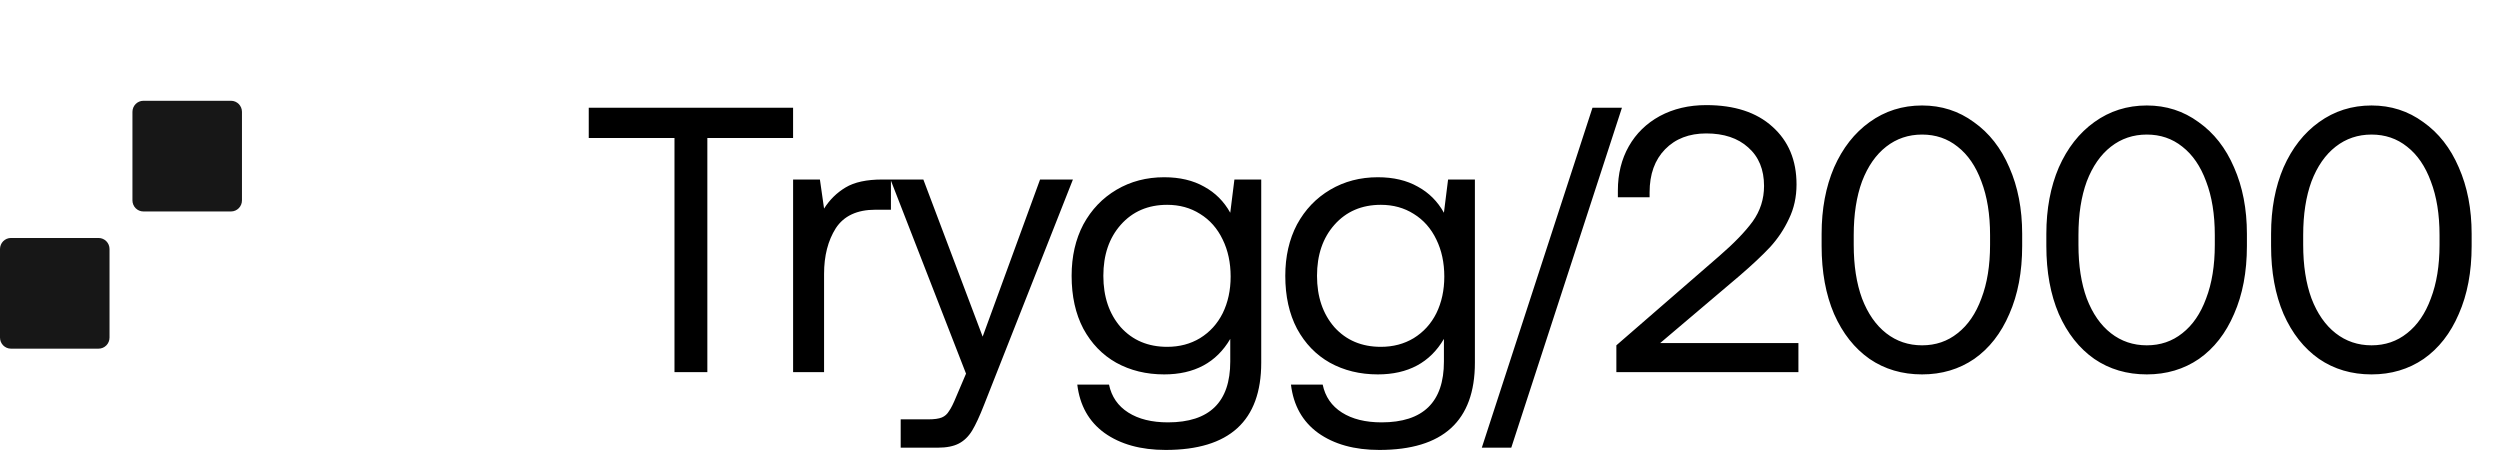 <svg width="262" height="48" viewBox="0 0 262 48" fill="none" xmlns="http://www.w3.org/2000/svg">
<path d="M10.33 24.94H1.148C0.514 24.94 0 25.459 0 26.1V35.379C0 36.02 0.514 36.539 1.148 36.539H10.33C10.964 36.539 11.478 36.02 11.478 35.379V26.1C11.478 25.459 10.964 24.94 10.33 24.94Z" fill="#171717"/>
<path d="M24.21 10.562H15.028C14.394 10.562 13.88 11.082 13.88 11.722V21.001C13.88 21.642 14.394 22.161 15.028 22.161H24.21C24.844 22.161 25.358 21.642 25.358 21.001V11.722C25.358 11.082 24.844 10.562 24.21 10.562Z" fill="#171717"/>
<path d="M61.701 11.292H83.115V14.459H74.13V39H70.686V14.459H61.701V11.292ZM93.369 18.813V21.979H91.746C89.819 21.979 88.434 22.626 87.59 23.919C86.771 25.212 86.362 26.808 86.362 28.708V39H83.117V18.813H85.927L86.362 21.861C86.943 20.937 87.695 20.198 88.619 19.644C89.542 19.09 90.822 18.813 92.458 18.813H93.369ZM96.767 18.813L102.982 35.279L108.999 18.813H112.442L103.14 42.404C102.665 43.618 102.243 44.528 101.874 45.135C101.504 45.742 101.042 46.191 100.488 46.481C99.934 46.772 99.195 46.917 98.272 46.917H94.392V43.948H97.282C97.915 43.948 98.39 43.882 98.707 43.75C99.024 43.618 99.274 43.394 99.459 43.077C99.67 42.787 99.921 42.285 100.211 41.573L101.24 39.158L93.324 18.813H96.767ZM132.177 18.813V38.01C132.177 44.106 128.839 47.154 122.162 47.154C119.55 47.154 117.412 46.56 115.75 45.373C114.114 44.185 113.164 42.496 112.9 40.306H116.225C116.489 41.573 117.162 42.549 118.244 43.235C119.326 43.922 120.711 44.264 122.4 44.264C126.754 44.264 128.931 42.14 128.931 37.892V35.517C127.48 37.997 125.171 39.237 122.004 39.237C120.13 39.237 118.455 38.828 116.977 38.01C115.526 37.192 114.378 36.005 113.533 34.448C112.715 32.891 112.306 31.044 112.306 28.906C112.306 26.874 112.715 25.08 113.533 23.523C114.378 21.966 115.539 20.752 117.017 19.881C118.494 19.011 120.157 18.575 122.004 18.575C123.64 18.575 125.039 18.905 126.2 19.565C127.361 20.198 128.271 21.108 128.931 22.296L129.366 18.813H132.177ZM122.321 36.348C123.614 36.348 124.762 36.044 125.764 35.438C126.794 34.804 127.585 33.933 128.139 32.825C128.694 31.69 128.971 30.41 128.971 28.985C128.971 27.534 128.694 26.241 128.139 25.106C127.585 23.945 126.794 23.048 125.764 22.415C124.762 21.781 123.614 21.465 122.321 21.465C120.315 21.465 118.692 22.164 117.452 23.563C116.238 24.935 115.631 26.716 115.631 28.906C115.631 31.097 116.238 32.891 117.452 34.29C118.692 35.662 120.315 36.348 122.321 36.348ZM154.569 18.813V38.01C154.569 44.106 151.231 47.154 144.555 47.154C141.942 47.154 139.805 46.56 138.142 45.373C136.506 44.185 135.556 42.496 135.292 40.306H138.617C138.881 41.573 139.554 42.549 140.636 43.235C141.718 43.922 143.103 44.264 144.792 44.264C149.146 44.264 151.323 42.14 151.323 37.892V35.517C149.872 37.997 147.563 39.237 144.396 39.237C142.523 39.237 140.847 38.828 139.369 38.01C137.918 37.192 136.77 36.005 135.926 34.448C135.107 32.891 134.698 31.044 134.698 28.906C134.698 26.874 135.107 25.08 135.926 23.523C136.77 21.966 137.931 20.752 139.409 19.881C140.887 19.011 142.549 18.575 144.396 18.575C146.032 18.575 147.431 18.905 148.592 19.565C149.753 20.198 150.664 21.108 151.323 22.296L151.759 18.813H154.569ZM144.713 36.348C146.006 36.348 147.154 36.044 148.157 35.438C149.186 34.804 149.977 33.933 150.532 32.825C151.086 31.69 151.363 30.41 151.363 28.985C151.363 27.534 151.086 26.241 150.532 25.106C149.977 23.945 149.186 23.048 148.157 22.415C147.154 21.781 146.006 21.465 144.713 21.465C142.707 21.465 141.084 22.164 139.844 23.563C138.63 24.935 138.023 26.716 138.023 28.906C138.023 31.097 138.63 32.891 139.844 34.29C141.084 35.662 142.707 36.348 144.713 36.348ZM155.294 46.917L166.891 11.292H169.979L158.381 46.917H155.294ZM180.161 26.848C181.718 25.502 182.893 24.288 183.684 23.206C184.476 22.098 184.872 20.858 184.872 19.486C184.872 17.77 184.318 16.424 183.209 15.448C182.127 14.472 180.663 13.984 178.815 13.984C177.021 13.984 175.583 14.538 174.501 15.646C173.419 16.754 172.878 18.259 172.878 20.159V20.673H169.553V19.961C169.553 18.219 169.936 16.675 170.701 15.329C171.466 13.984 172.548 12.928 173.947 12.163C175.372 11.398 176.995 11.015 178.815 11.015C181.771 11.015 184.08 11.767 185.742 13.271C187.431 14.775 188.276 16.794 188.276 19.327C188.276 20.647 188.012 21.847 187.484 22.929C186.983 24.011 186.323 25.001 185.505 25.898C184.687 26.769 183.618 27.772 182.299 28.906L173.986 35.952H188.474V39H169.395V36.19L180.161 26.848ZM190.905 24.513C190.905 21.9 191.341 19.578 192.212 17.546C193.109 15.514 194.349 13.931 195.932 12.796C197.542 11.635 199.376 11.054 201.434 11.054C203.466 11.054 205.274 11.635 206.857 12.796C208.467 13.931 209.707 15.514 210.578 17.546C211.475 19.578 211.924 21.9 211.924 24.513V25.779C211.924 28.497 211.475 30.872 210.578 32.904C209.707 34.936 208.48 36.506 206.897 37.615C205.313 38.697 203.493 39.237 201.434 39.237C199.35 39.237 197.516 38.697 195.932 37.615C194.349 36.506 193.109 34.936 192.212 32.904C191.341 30.872 190.905 28.497 190.905 25.779V24.513ZM208.559 24.631C208.559 22.468 208.256 20.594 207.649 19.011C207.068 17.427 206.237 16.213 205.155 15.369C204.1 14.524 202.859 14.102 201.434 14.102C200.009 14.102 198.756 14.524 197.674 15.369C196.592 16.213 195.748 17.427 195.141 19.011C194.56 20.594 194.27 22.468 194.27 24.631V25.66C194.27 27.824 194.56 29.698 195.141 31.281C195.748 32.865 196.592 34.078 197.674 34.923C198.756 35.767 200.009 36.19 201.434 36.19C202.859 36.19 204.1 35.767 205.155 34.923C206.237 34.078 207.068 32.865 207.649 31.281C208.256 29.698 208.559 27.824 208.559 25.66V24.631ZM214.457 24.513C214.457 21.9 214.893 19.578 215.763 17.546C216.661 15.514 217.901 13.931 219.484 12.796C221.094 11.635 222.928 11.054 224.986 11.054C227.018 11.054 228.826 11.635 230.409 12.796C232.019 13.931 233.259 15.514 234.13 17.546C235.027 19.578 235.476 21.9 235.476 24.513V25.779C235.476 28.497 235.027 30.872 234.13 32.904C233.259 34.936 232.032 36.506 230.449 37.615C228.865 38.697 227.045 39.237 224.986 39.237C222.901 39.237 221.067 38.697 219.484 37.615C217.901 36.506 216.661 34.936 215.763 32.904C214.893 30.872 214.457 28.497 214.457 25.779V24.513ZM232.111 24.631C232.111 22.468 231.808 20.594 231.201 19.011C230.62 17.427 229.789 16.213 228.707 15.369C227.651 14.524 226.411 14.102 224.986 14.102C223.561 14.102 222.308 14.524 221.226 15.369C220.144 16.213 219.299 17.427 218.693 19.011C218.112 20.594 217.822 22.468 217.822 24.631V25.66C217.822 27.824 218.112 29.698 218.693 31.281C219.299 32.865 220.144 34.078 221.226 34.923C222.308 35.767 223.561 36.19 224.986 36.19C226.411 36.19 227.651 35.767 228.707 34.923C229.789 34.078 230.62 32.865 231.201 31.281C231.808 29.698 232.111 27.824 232.111 25.66V24.631ZM238.009 24.513C238.009 21.9 238.444 19.578 239.315 17.546C240.212 15.514 241.453 13.931 243.036 12.796C244.646 11.635 246.48 11.054 248.538 11.054C250.57 11.054 252.378 11.635 253.961 12.796C255.571 13.931 256.811 15.514 257.682 17.546C258.579 19.578 259.028 21.9 259.028 24.513V25.779C259.028 28.497 258.579 30.872 257.682 32.904C256.811 34.936 255.584 36.506 254 37.615C252.417 38.697 250.596 39.237 248.538 39.237C246.453 39.237 244.619 38.697 243.036 37.615C241.453 36.506 240.212 34.936 239.315 32.904C238.444 30.872 238.009 28.497 238.009 25.779V24.513ZM255.663 24.631C255.663 22.468 255.36 20.594 254.753 19.011C254.172 17.427 253.341 16.213 252.259 15.369C251.203 14.524 249.963 14.102 248.538 14.102C247.113 14.102 245.86 14.524 244.778 15.369C243.696 16.213 242.851 17.427 242.244 19.011C241.664 20.594 241.374 22.468 241.374 24.631V25.66C241.374 27.824 241.664 29.698 242.244 31.281C242.851 32.865 243.696 34.078 244.778 34.923C245.86 35.767 247.113 36.19 248.538 36.19C249.963 36.19 251.203 35.767 252.259 34.923C253.341 34.078 254.172 32.865 254.753 31.281C255.36 29.698 255.663 27.824 255.663 25.66V24.631Z" fill="black"/>
</svg>
